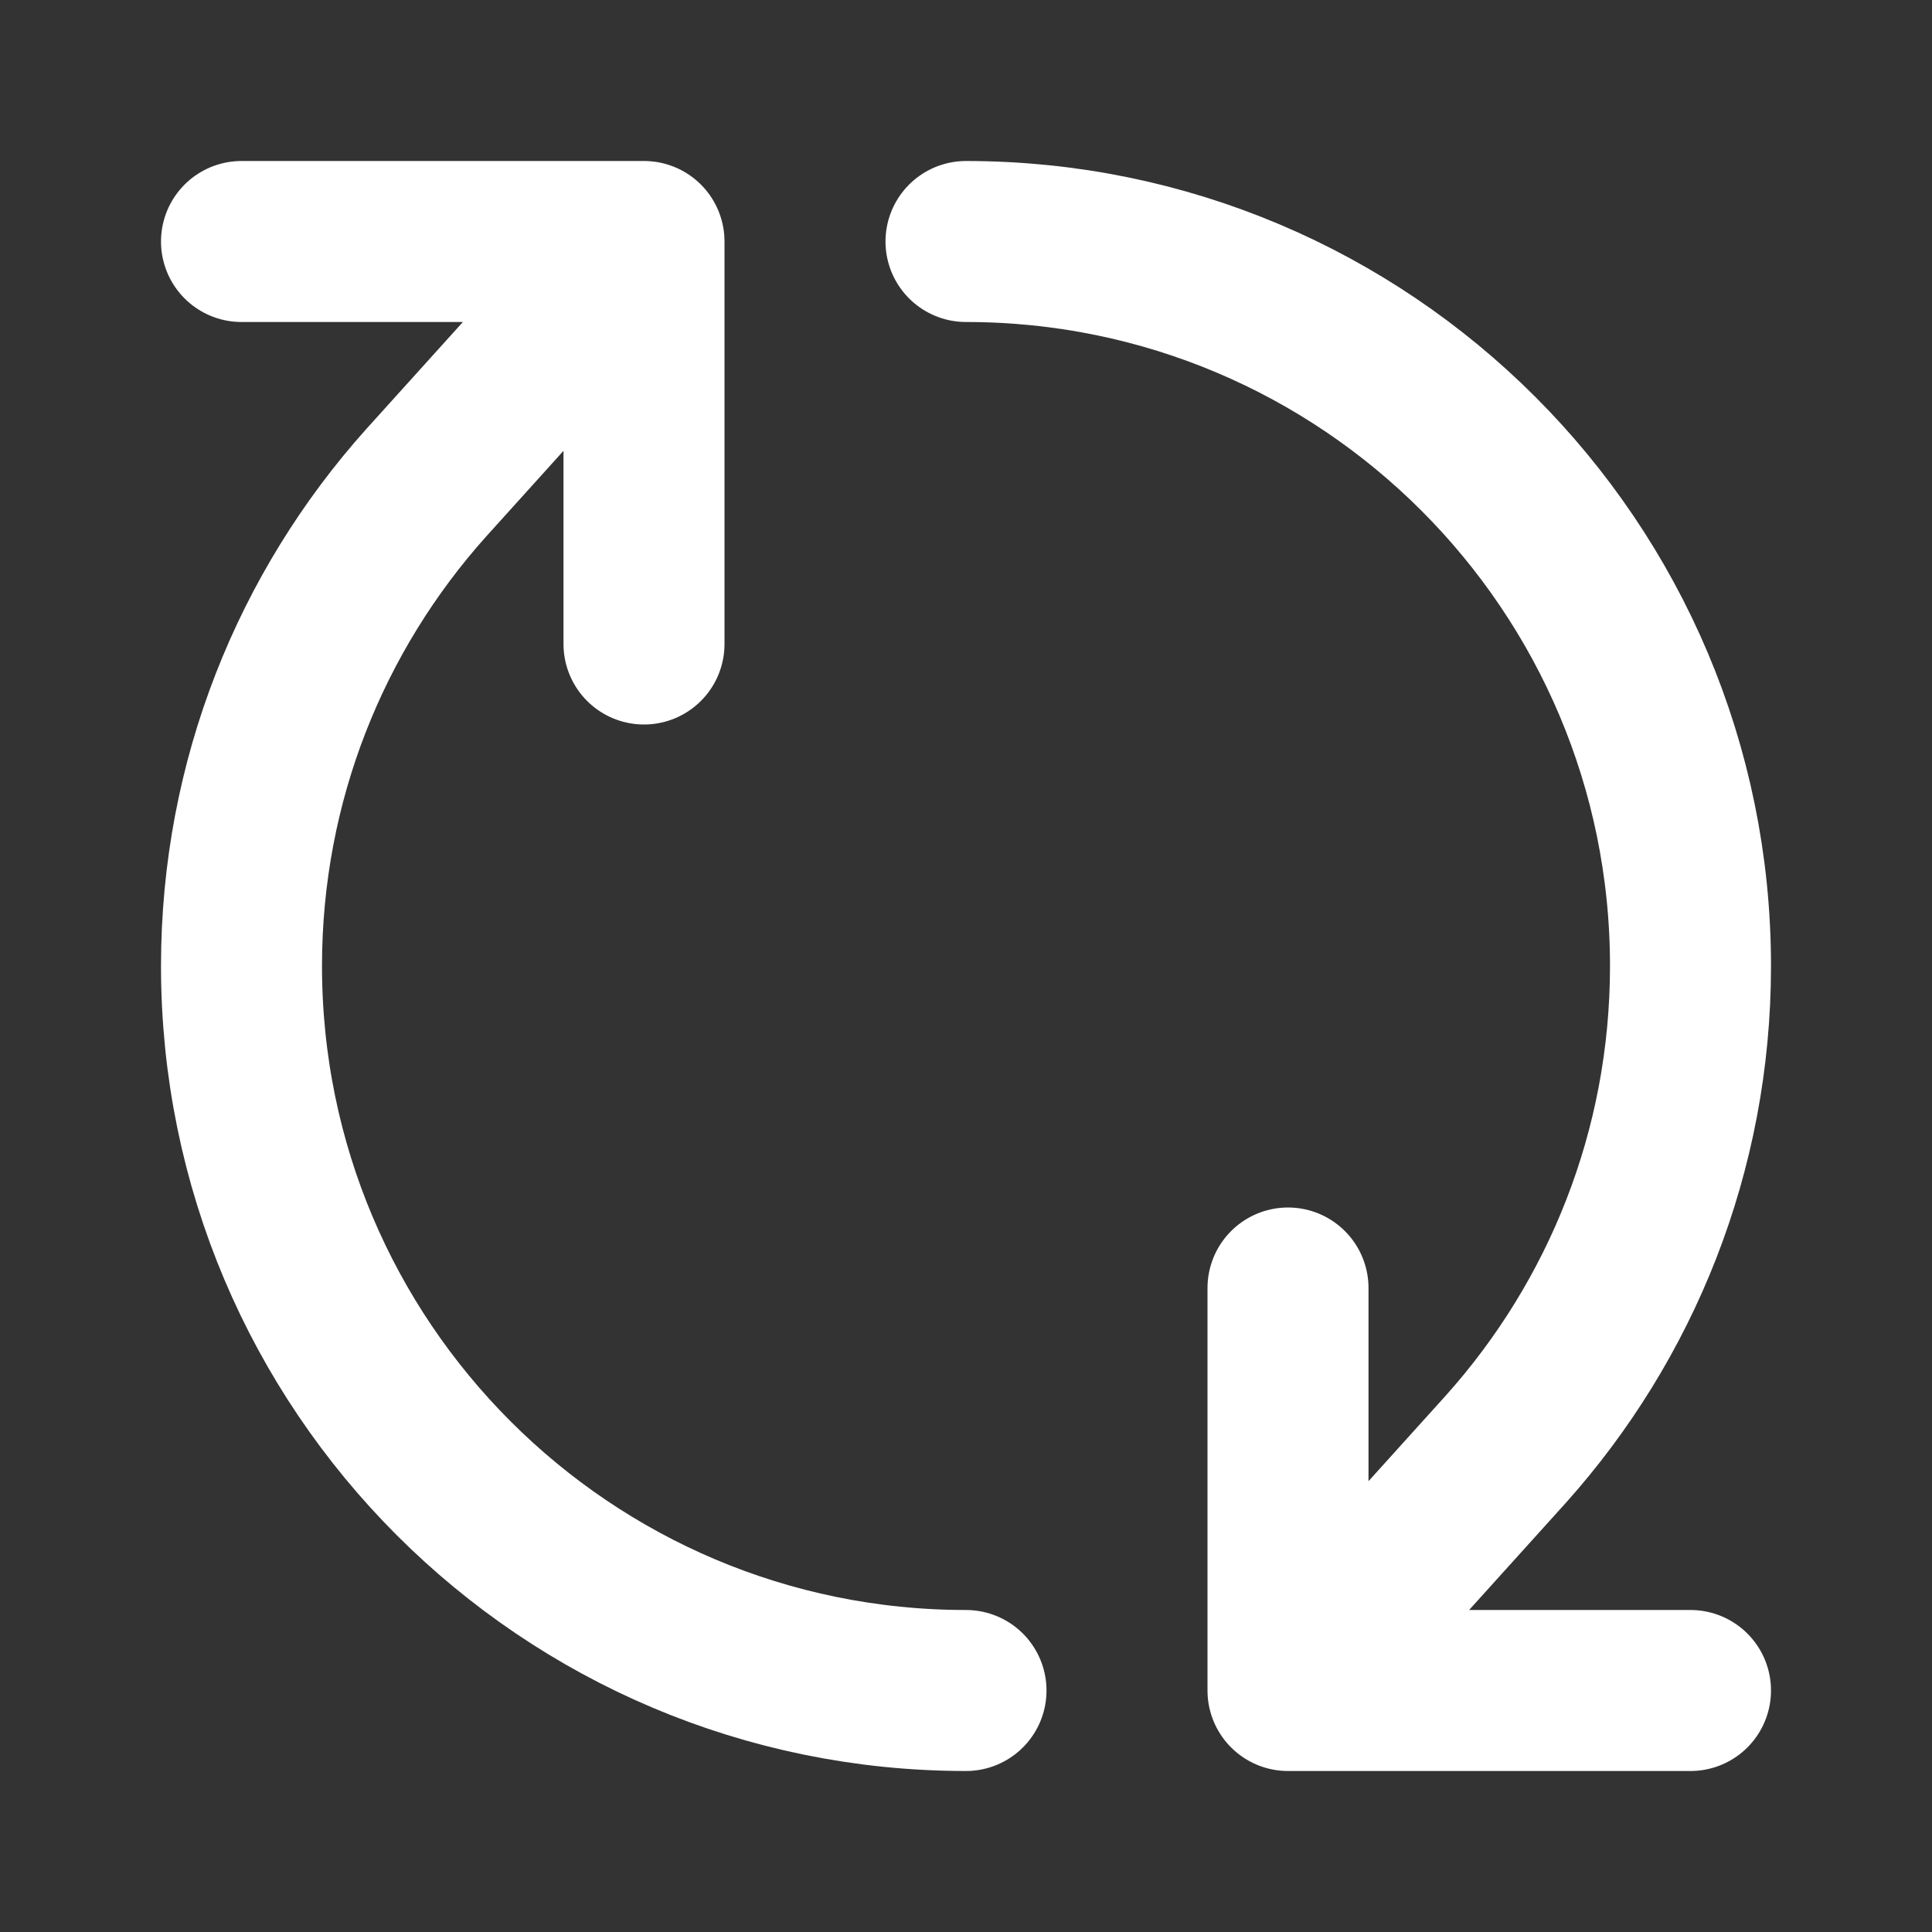 <svg width="18" height="18" viewBox="0 0 18 18" fill="none" xmlns="http://www.w3.org/2000/svg">
<rect x="0" y="0" width="18" height="18" fill="#333333" stroke="none"/>
<path d="M9 15.75C5.272 15.75 2.25 12.728 2.25 9C2.25 7.271 2.9 5.694 3.969 4.5L6 2.25M9 2.25C12.728 2.25 15.75 5.272 15.75 9C15.75 10.729 15.1 12.306 14.031 13.5L12 15.75M2.25 2.25H6M6 2.25V6M15.75 15.75H12M12 15.75V12" stroke="white" stroke-width="1.5" stroke-linecap="round" stroke-linejoin="round"/>
</svg>
